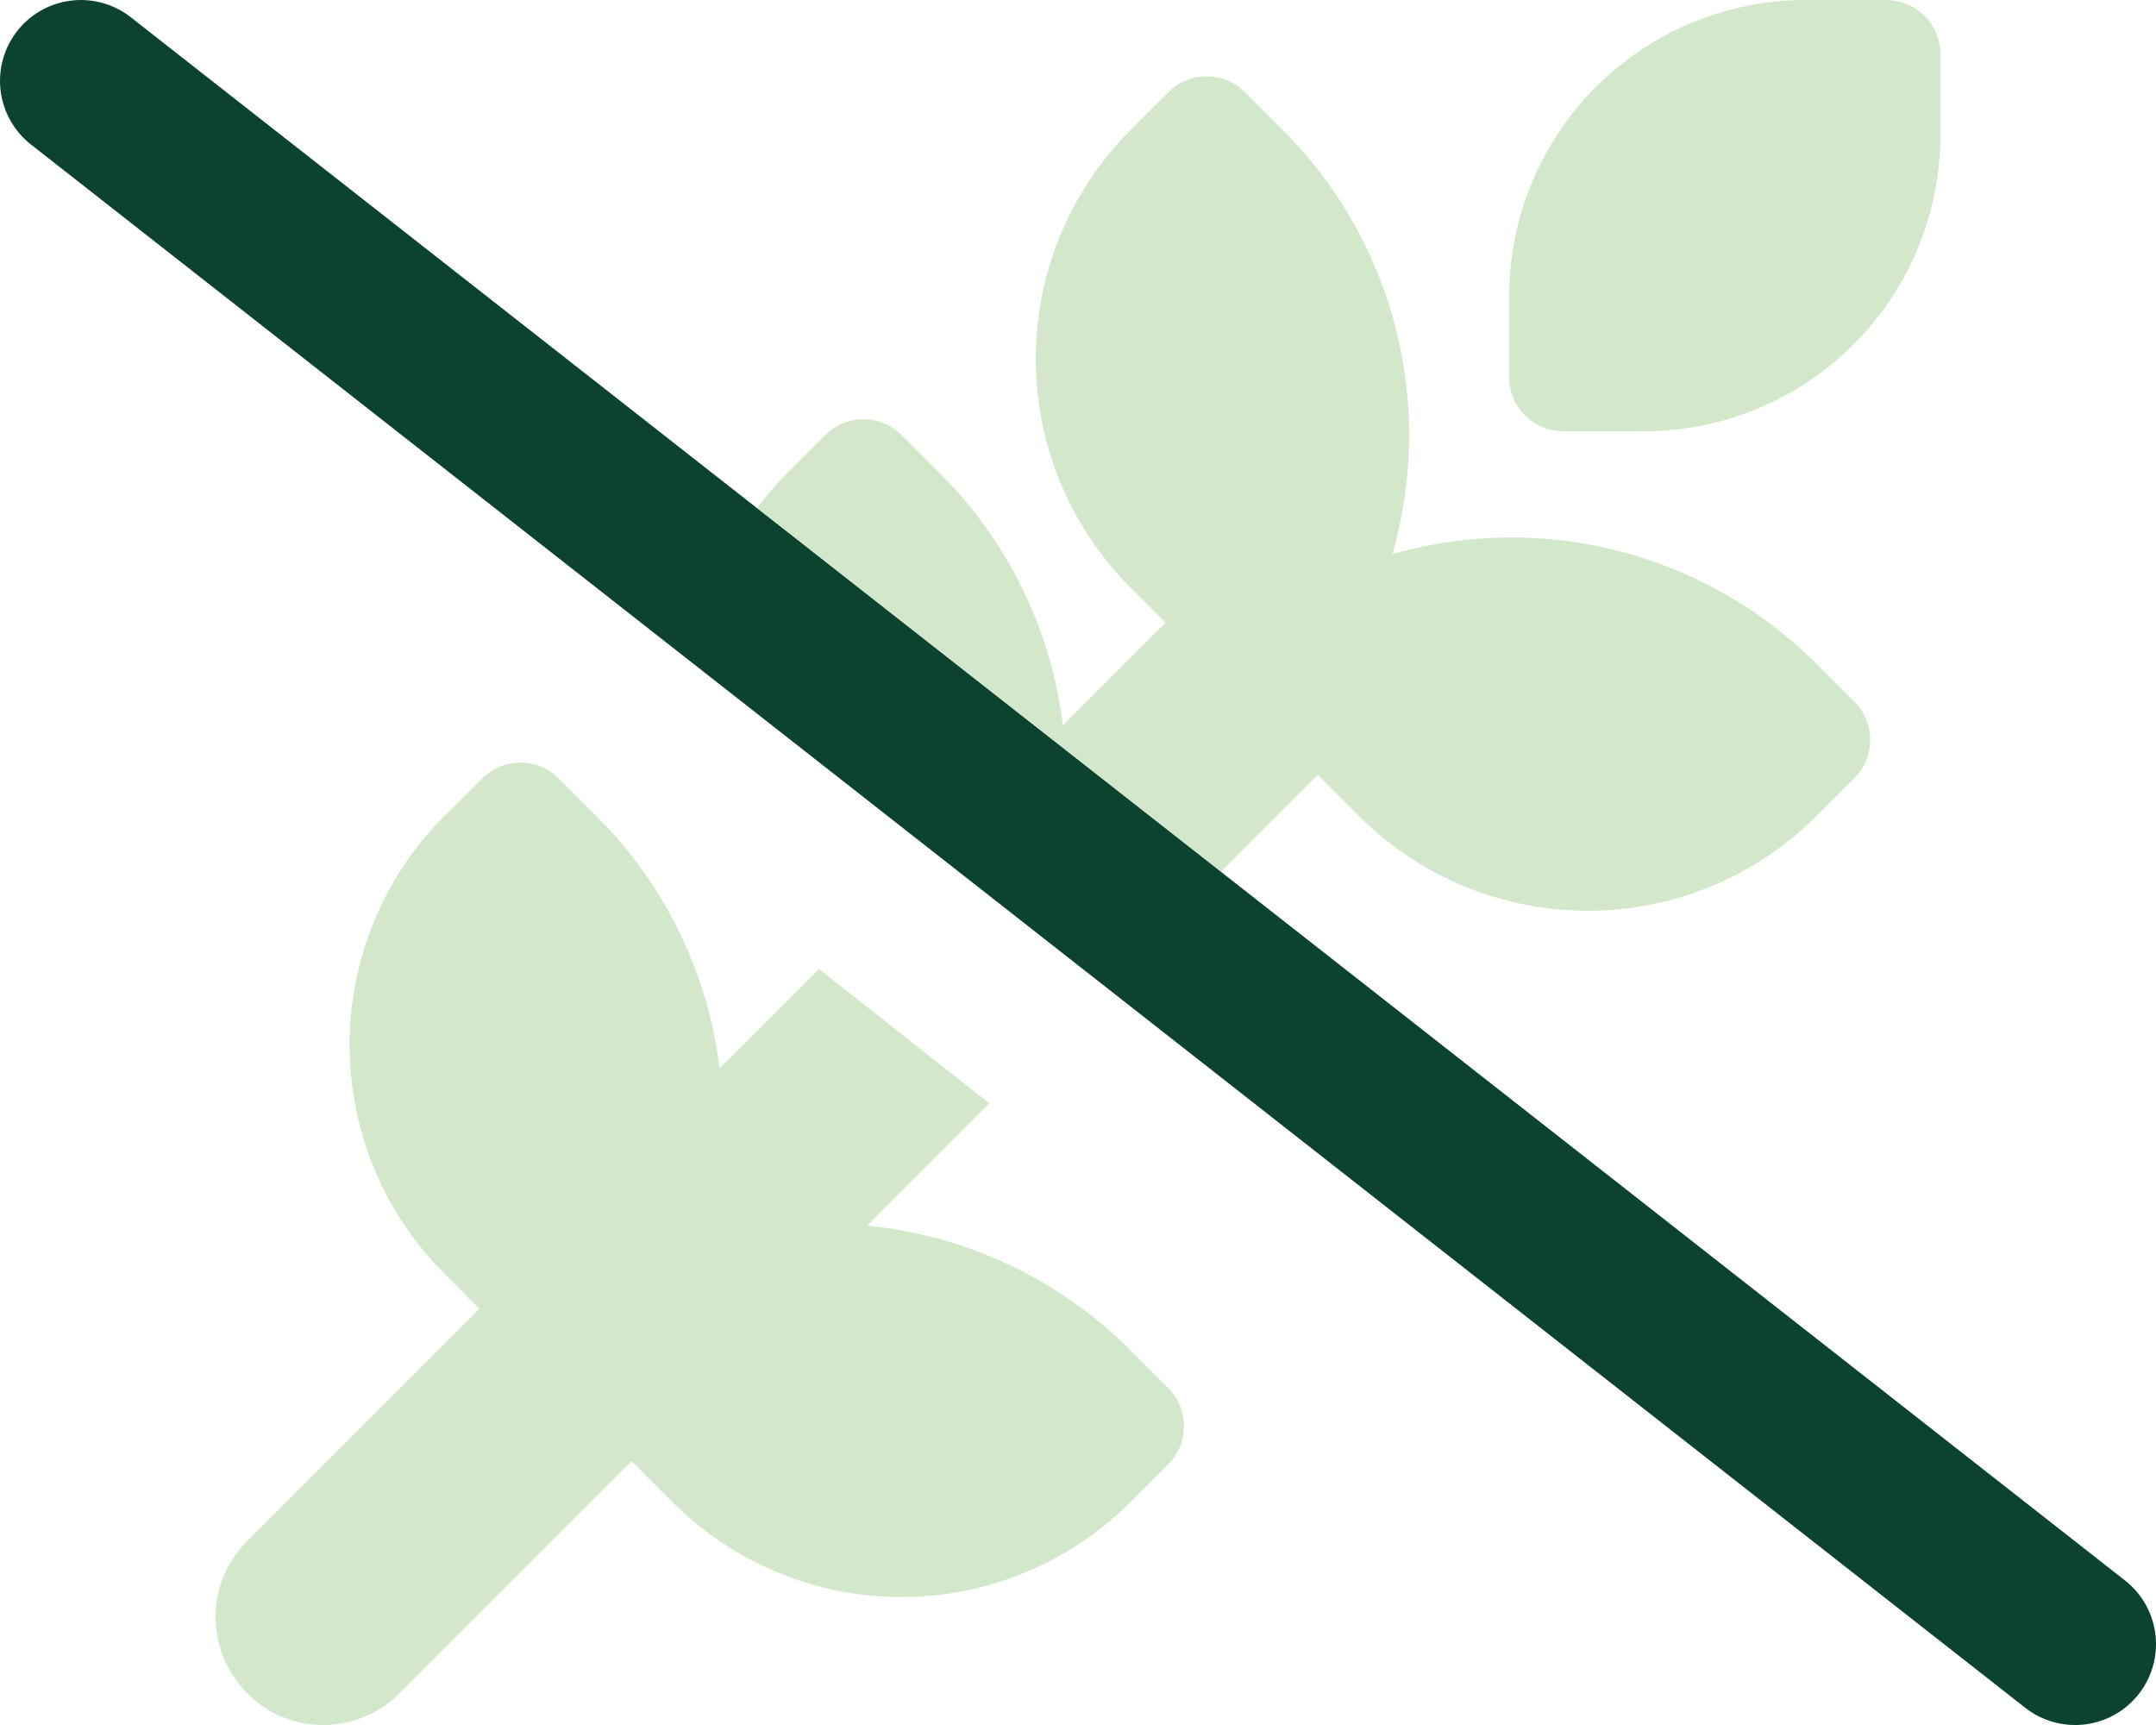 <svg xmlns="http://www.w3.org/2000/svg" width="640.012" height="512.012" viewBox="0 0 640.012 512.012">
  <g id="wheat-slash-duotone-solid" transform="translate(0.006 0.006)">
    <path id="Path_37" data-name="Path 37" d="M64,480a31.554,31.554,0,0,1,9.4-22.6l68.9-68.9L131.9,378a96.025,96.025,0,0,1,0-135.8L143.2,231a16.055,16.055,0,0,1,22.6,0l11.3,11.3a127.138,127.138,0,0,1,36.5,74.8l29.5-29.5,50.6,39.9-36.3,36.3a128.072,128.072,0,0,1,78.1,36.9L346.8,412a16.055,16.055,0,0,1,0,22.6l-11.3,11.3a96.025,96.025,0,0,1-135.8,0l-12.2-12.2-68.9,68.9A31.969,31.969,0,0,1,96,512a31.554,31.554,0,0,1-22.6-9.4A32.141,32.141,0,0,1,64,480ZM224.7,150.8a97.114,97.114,0,0,1,9-10.4L245,129.1a16.055,16.055,0,0,1,22.6,0L279,140.5a127.138,127.138,0,0,1,36.5,74.8L346,184.8l-10.4-10.4a96.025,96.025,0,0,1,0-135.8l11.3-11.3a16.055,16.055,0,0,1,22.6,0l11.3,11.3a127.936,127.936,0,0,1,32.5,125.9A128.163,128.163,0,0,1,539.2,197l11.3,11.3a16.055,16.055,0,0,1,0,22.6l-11.3,11.3a96.025,96.025,0,0,1-135.8,0L391.2,230l-28.7,28.7q-68.85-54-137.8-108ZM448,88A88,88,0,0,1,536,0h24a16.047,16.047,0,0,1,16,16V40a88,88,0,0,1-88,88H464a16.047,16.047,0,0,1-16-16Z" fill="#d3e7ca"/>
    <path id="Path_38" data-name="Path 38" d="M5.1,9.2A24.023,24.023,0,0,1,38.8,5.1l592,464a24.005,24.005,0,0,1-29.6,37.8L9.2,42.9A24.023,24.023,0,0,1,5.1,9.2Z" fill="#0c432e"/>
  </g>
</svg>
